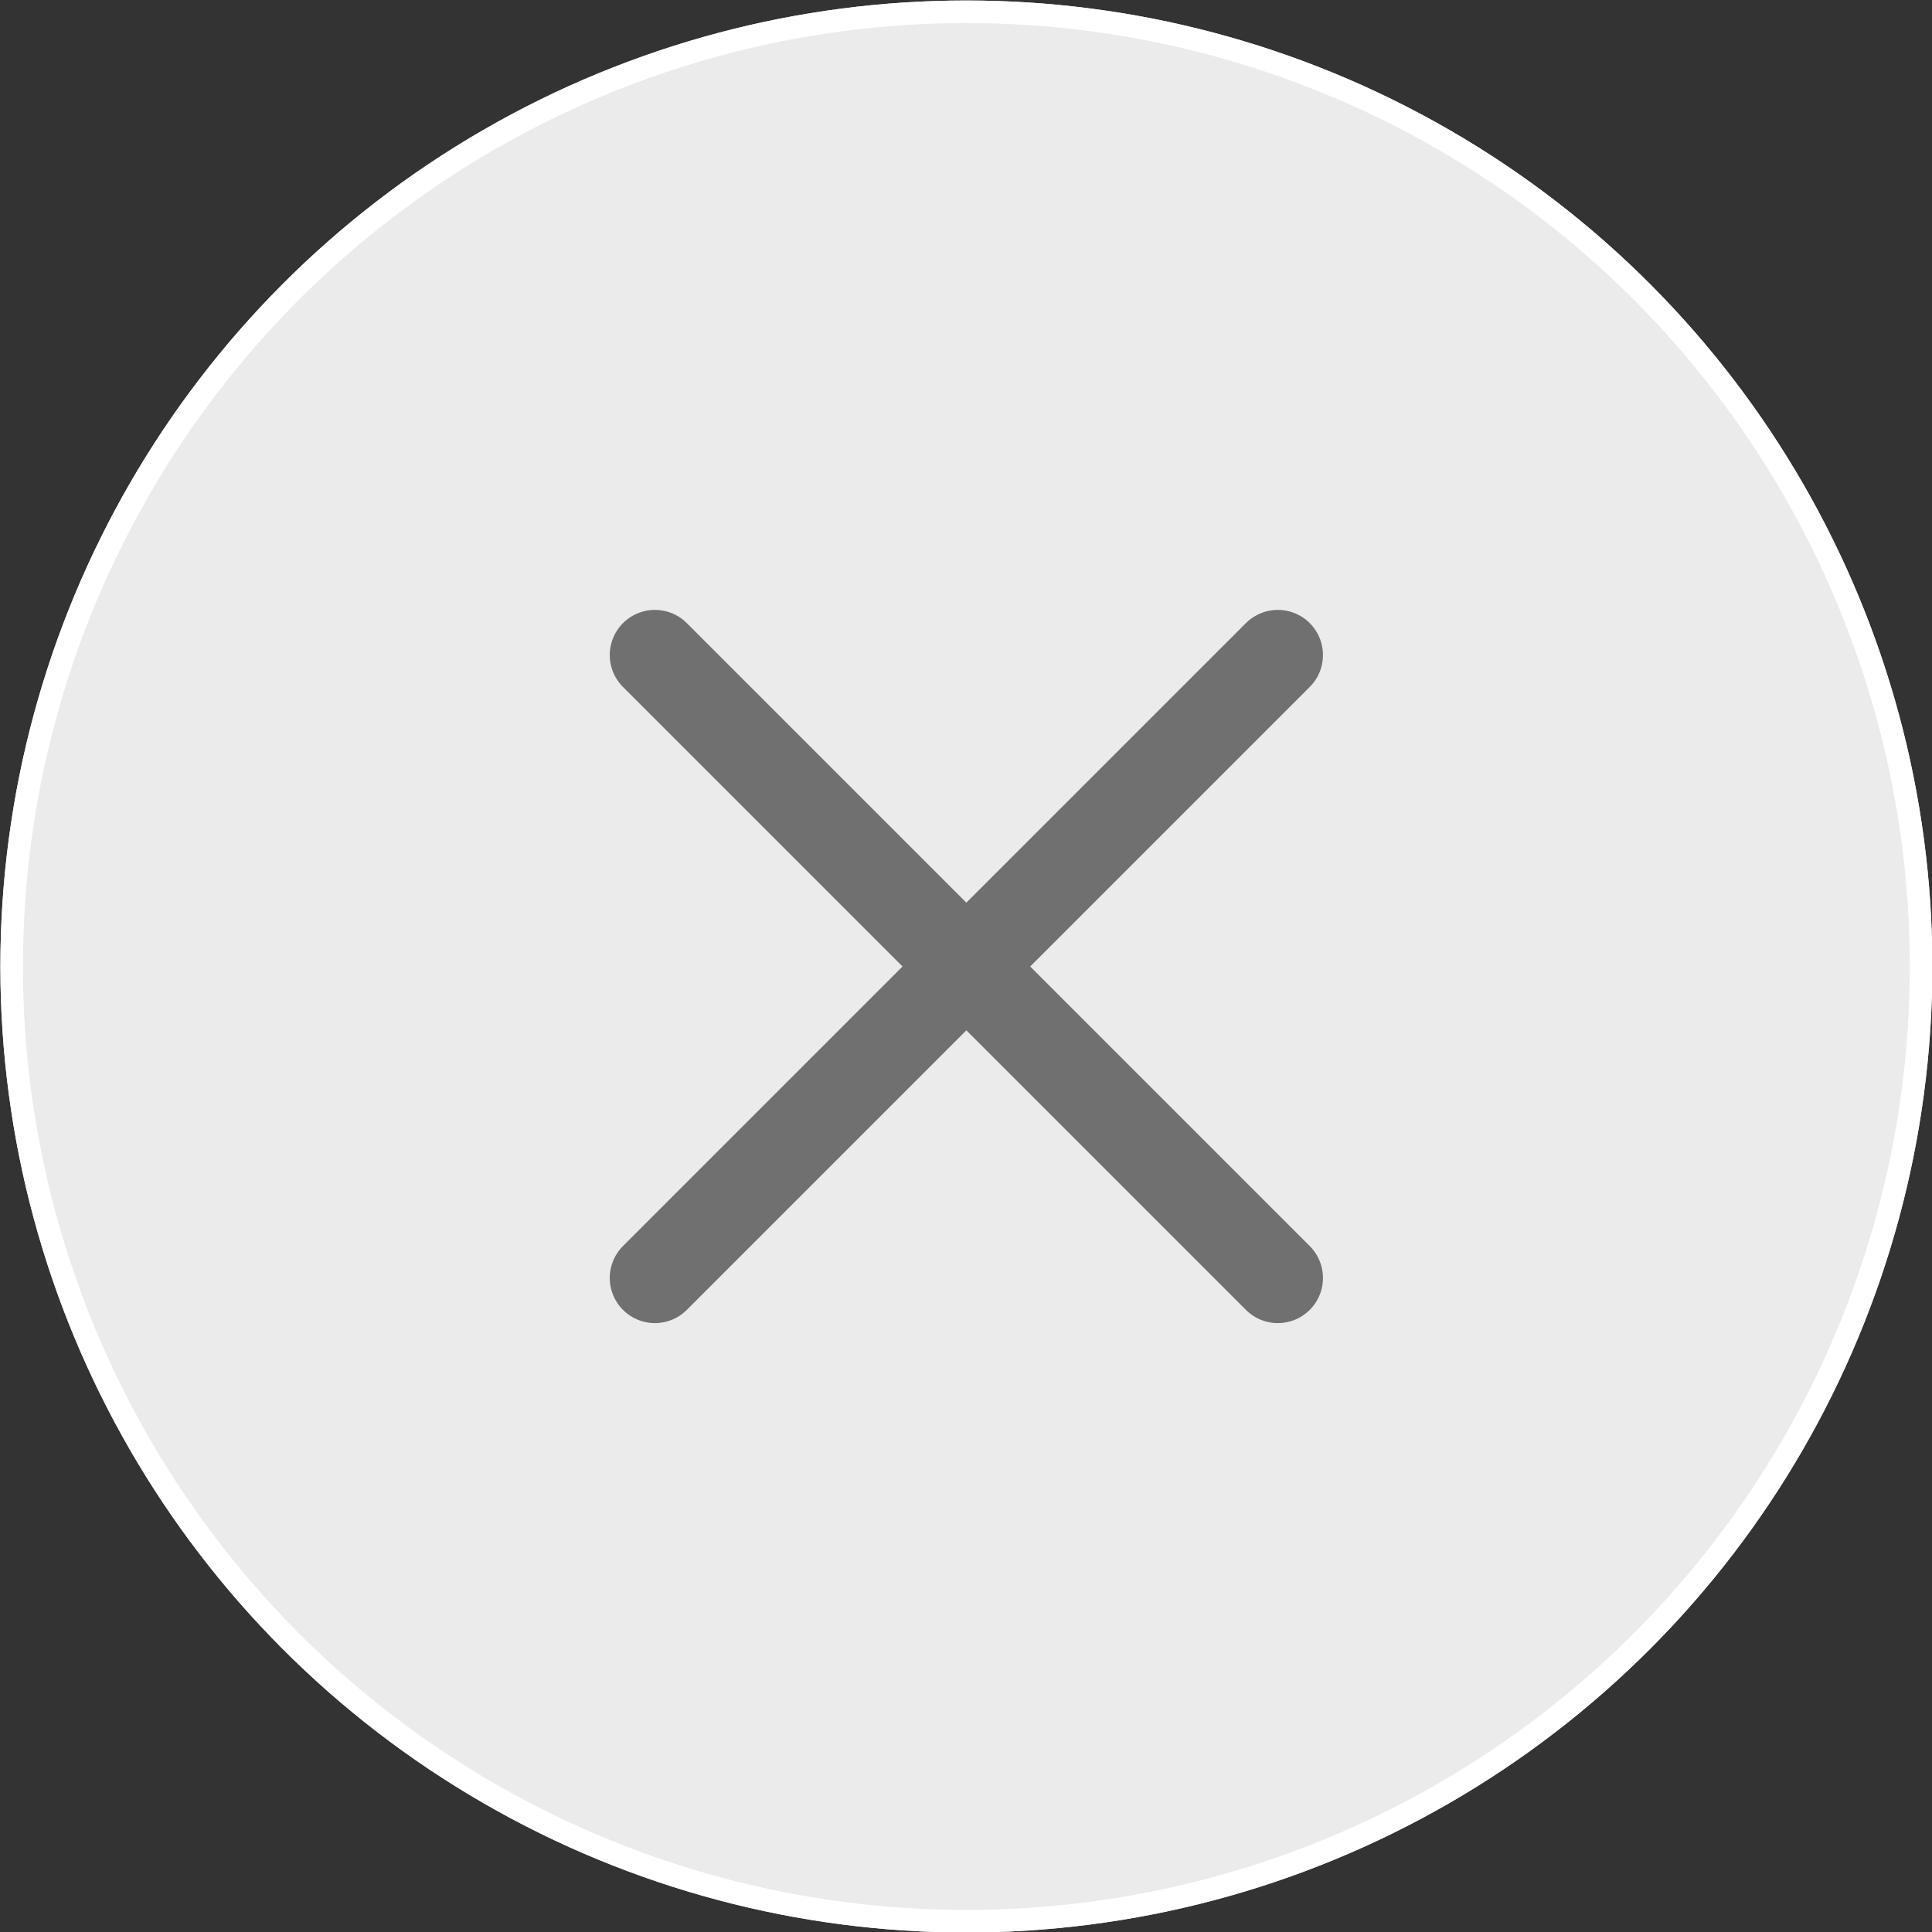 <?xml version="1.0" encoding="utf-8"?>
<!-- Generator: Adobe Illustrator 27.0.0, SVG Export Plug-In . SVG Version: 6.00 Build 0)  -->
<svg version="1.1" id="Capa_1" xmlns="http://www.w3.org/2000/svg" xmlns:xlink="http://www.w3.org/1999/xlink" x="0px" y="0px"
	 viewBox="0 0 42.8 42.8" style="enable-background:new 0 0 42.8 42.8;" xml:space="preserve">
<rect x="0" y="0" width="42.8" height="42.8" fill="#333333" stroke="none"/>
<style type="text/css">
	.st0{clip-path:url(#SVGID_00000128458013734895336290000016142663753788263097_);fill:#EBEBEB;stroke:#FFFFFF;stroke-width:1;}
	.st1{fill:none;stroke:#707070;stroke-width:2;stroke-linecap:round;}
</style>
<g id="x_button" transform="translate(-1542.392 -1299.289)">
	<g>
		<defs>
			<circle id="SVGID_1_" cx="1563.8" cy="1320.7" r="21.4"/>
		</defs>
		<clipPath id="SVGID_00000123435983319104287690000008055111067379344779_">
			<use xlink:href="#SVGID_1_"  style="overflow:visible;"/>
		</clipPath>
		
			<ellipse id="Elipse_35" style="clip-path:url(#SVGID_00000123435983319104287690000008055111067379344779_);fill:#EBEBEB;stroke:#FFFFFF;stroke-width:1;" cx="1563.8" cy="1320.7" rx="21.4" ry="21.4"/>
	</g>
	<g>
		<line id="Línea_15" class="st1" x1="1556.9" y1="1313.8" x2="1570.7" y2="1327.6"/>
		<line id="Línea_16" class="st1" x1="1556.9" y1="1327.6" x2="1570.7" y2="1313.8"/>
	</g>
</g>
</svg>
